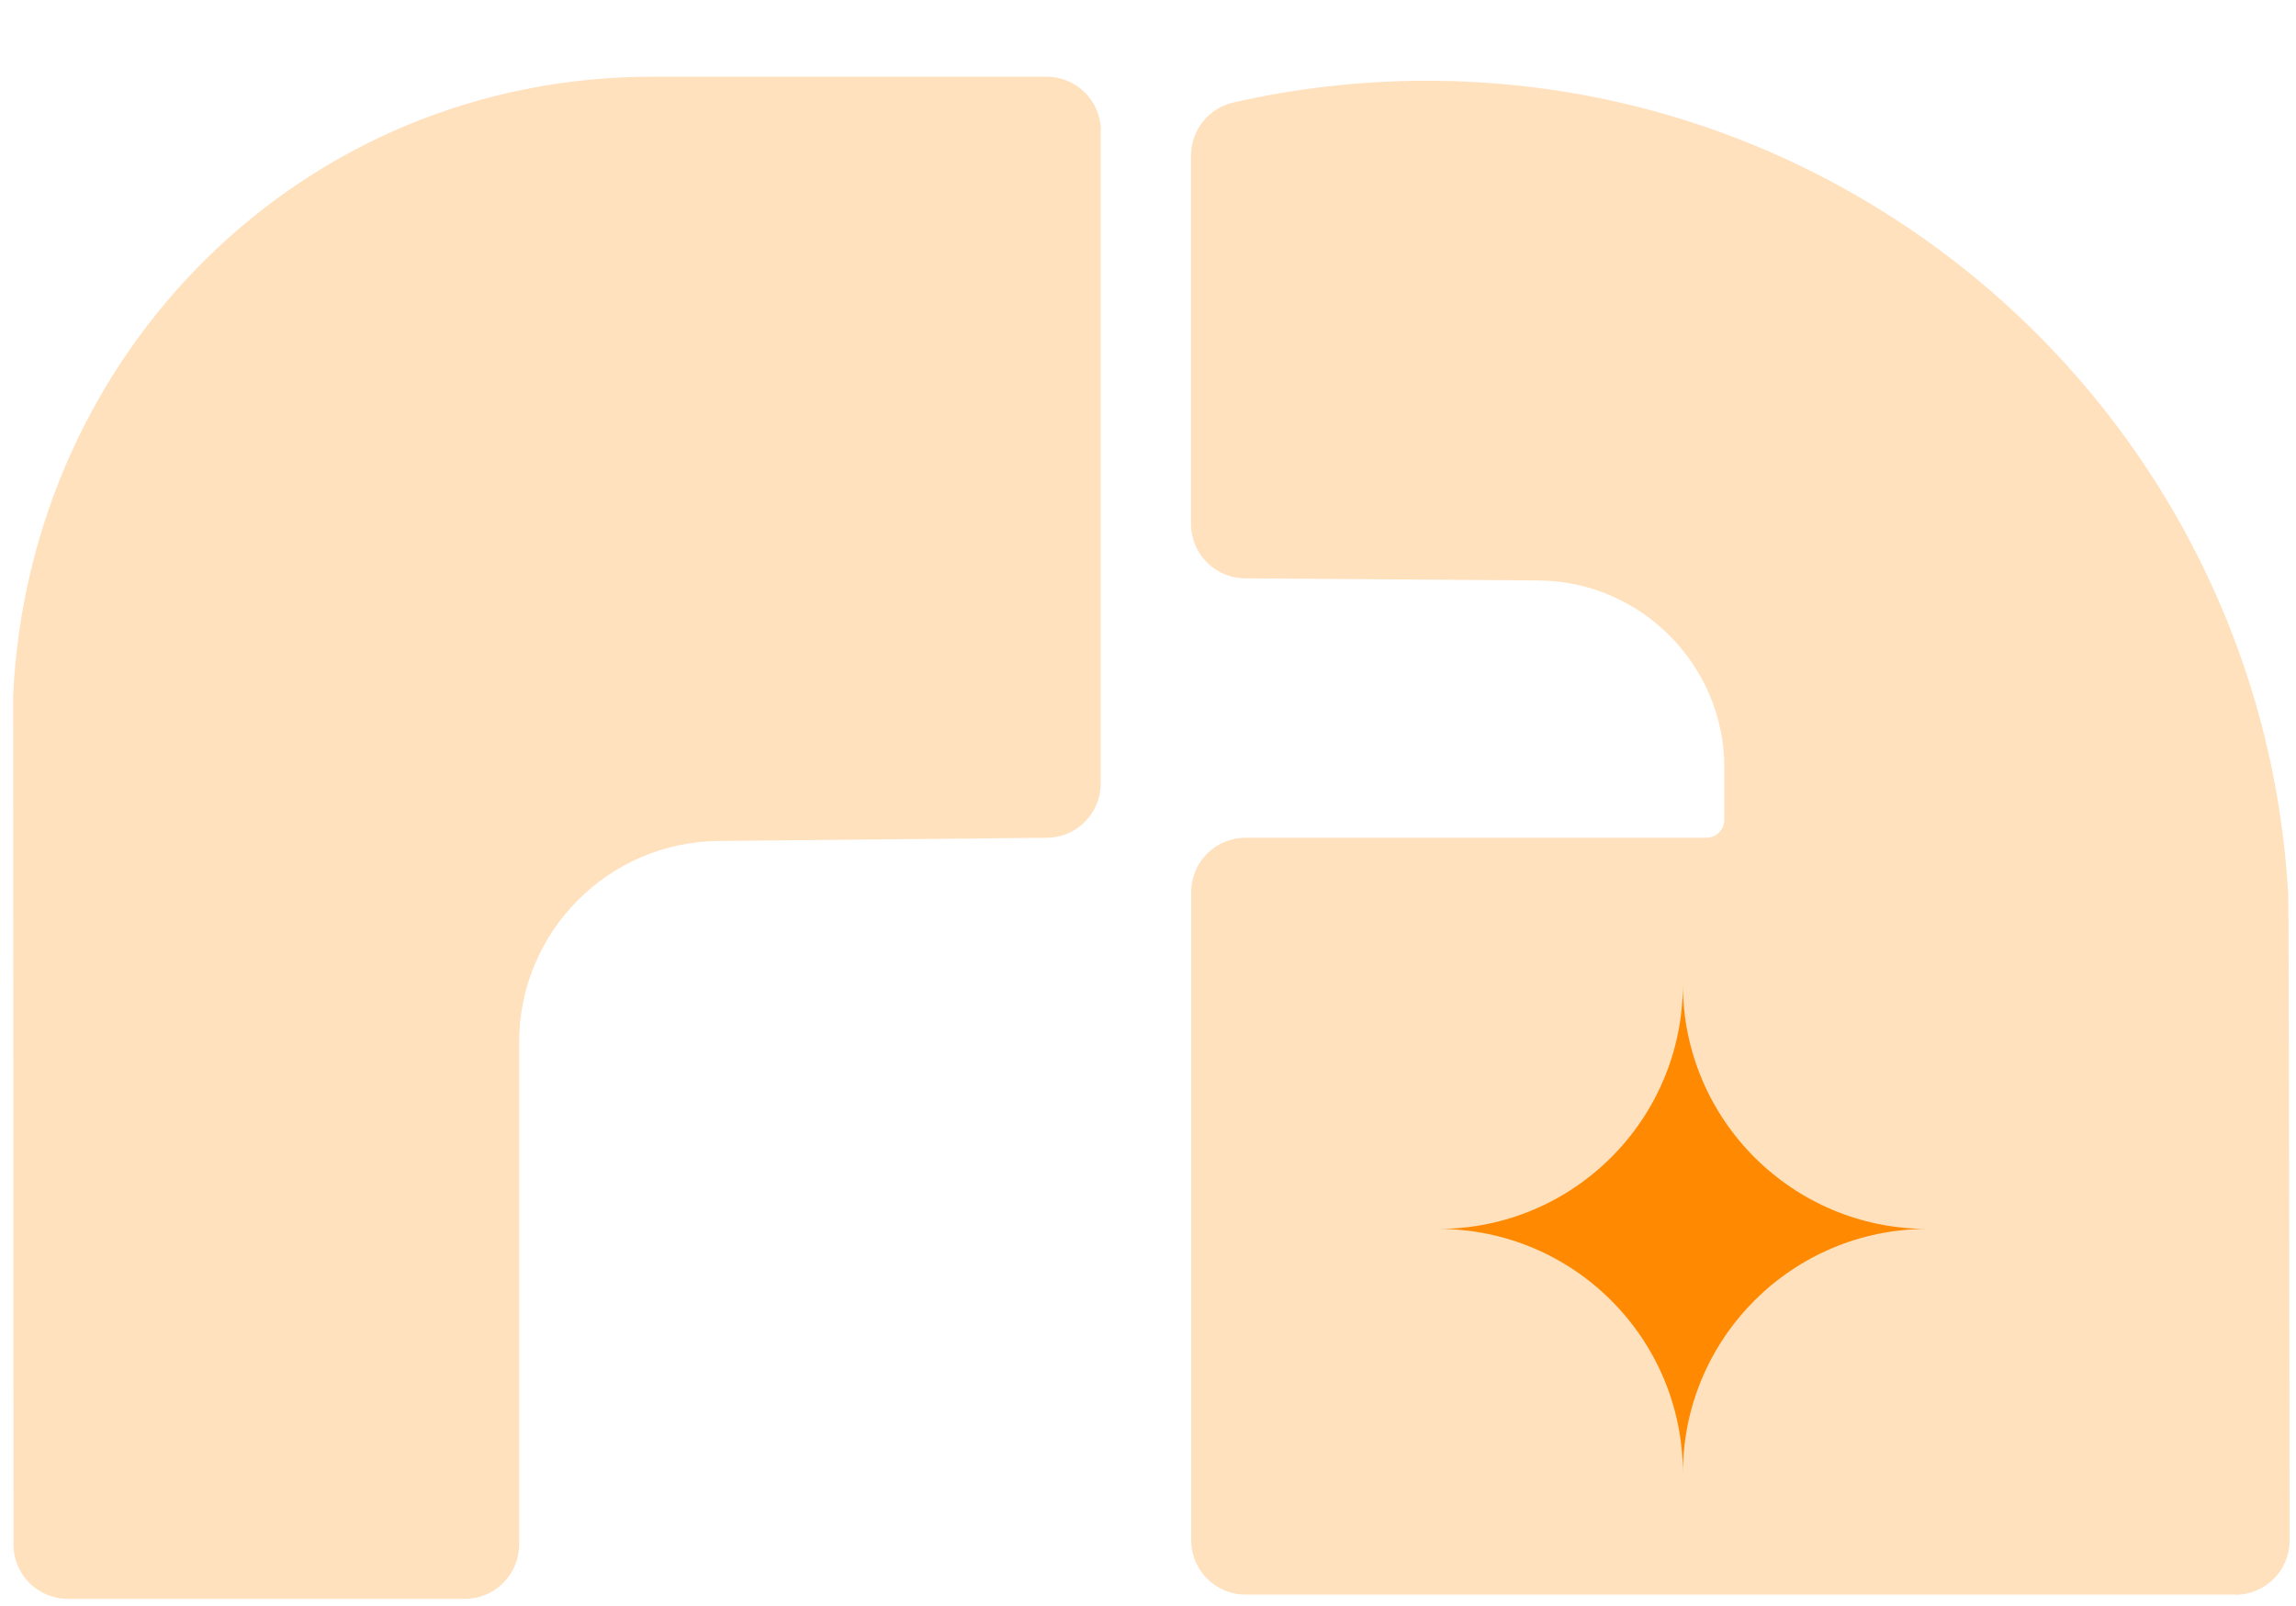<svg width="203" height="142" viewBox="0 0 203 142" fill="none" xmlns="http://www.w3.org/2000/svg">
<g clip-path="url(#clip0_935_750)">
<path d="M197.645 141.009H110.127C107.465 141.009 105.32 138.864 105.32 136.202V78.89C105.32 76.228 107.465 74.083 110.127 74.083H150.856C151.749 74.083 152.453 73.363 152.453 72.486V67.835C152.453 58.816 145.062 51.393 136.043 51.331L110.08 51.143C107.434 51.127 105.304 48.982 105.304 46.335V13.765C105.304 11.526 106.854 9.568 109.031 9.067C114.527 7.814 120.258 7.141 126.131 7.141C138.282 7.141 149.791 9.991 159.985 15.065C174.454 22.252 186.323 33.871 193.793 48.167C198.678 57.516 201.701 67.992 202.311 79.141C202.374 80.315 202.421 121.874 202.436 136.218C202.436 138.88 200.291 141.025 197.629 141.025L197.645 141.009Z" fill="#FFE1BE"/>
<path d="M97.321 11.589V69.276C97.321 71.939 95.176 74.084 92.514 74.084L63.529 74.366C53.758 74.46 45.897 82.414 45.897 92.186V136.578C45.897 139.24 43.752 141.386 41.09 141.386H5.998C3.336 141.386 1.191 139.24 1.191 136.578C1.191 136.578 1.175 63.295 1.16 61.557C2.569 31.069 26.84 6.782 57.673 6.782H92.529C95.192 6.782 97.337 8.943 97.337 11.589H97.321Z" fill="#FFE1BE"/>
<path d="M148.79 130.298C148.79 118.35 139.113 108.673 127.165 108.673C139.113 108.673 148.79 98.996 148.79 87.048C148.79 98.996 158.467 108.673 170.415 108.673C158.467 108.673 148.79 118.35 148.79 130.298Z" fill="#FF8900"/>
</g>
<defs>
<clipPath id="clip0_935_750">
<rect width="202" height="140.93" fill="white" transform="translate(0.501 0.736)"/>
</clipPath>
</defs>
</svg>
